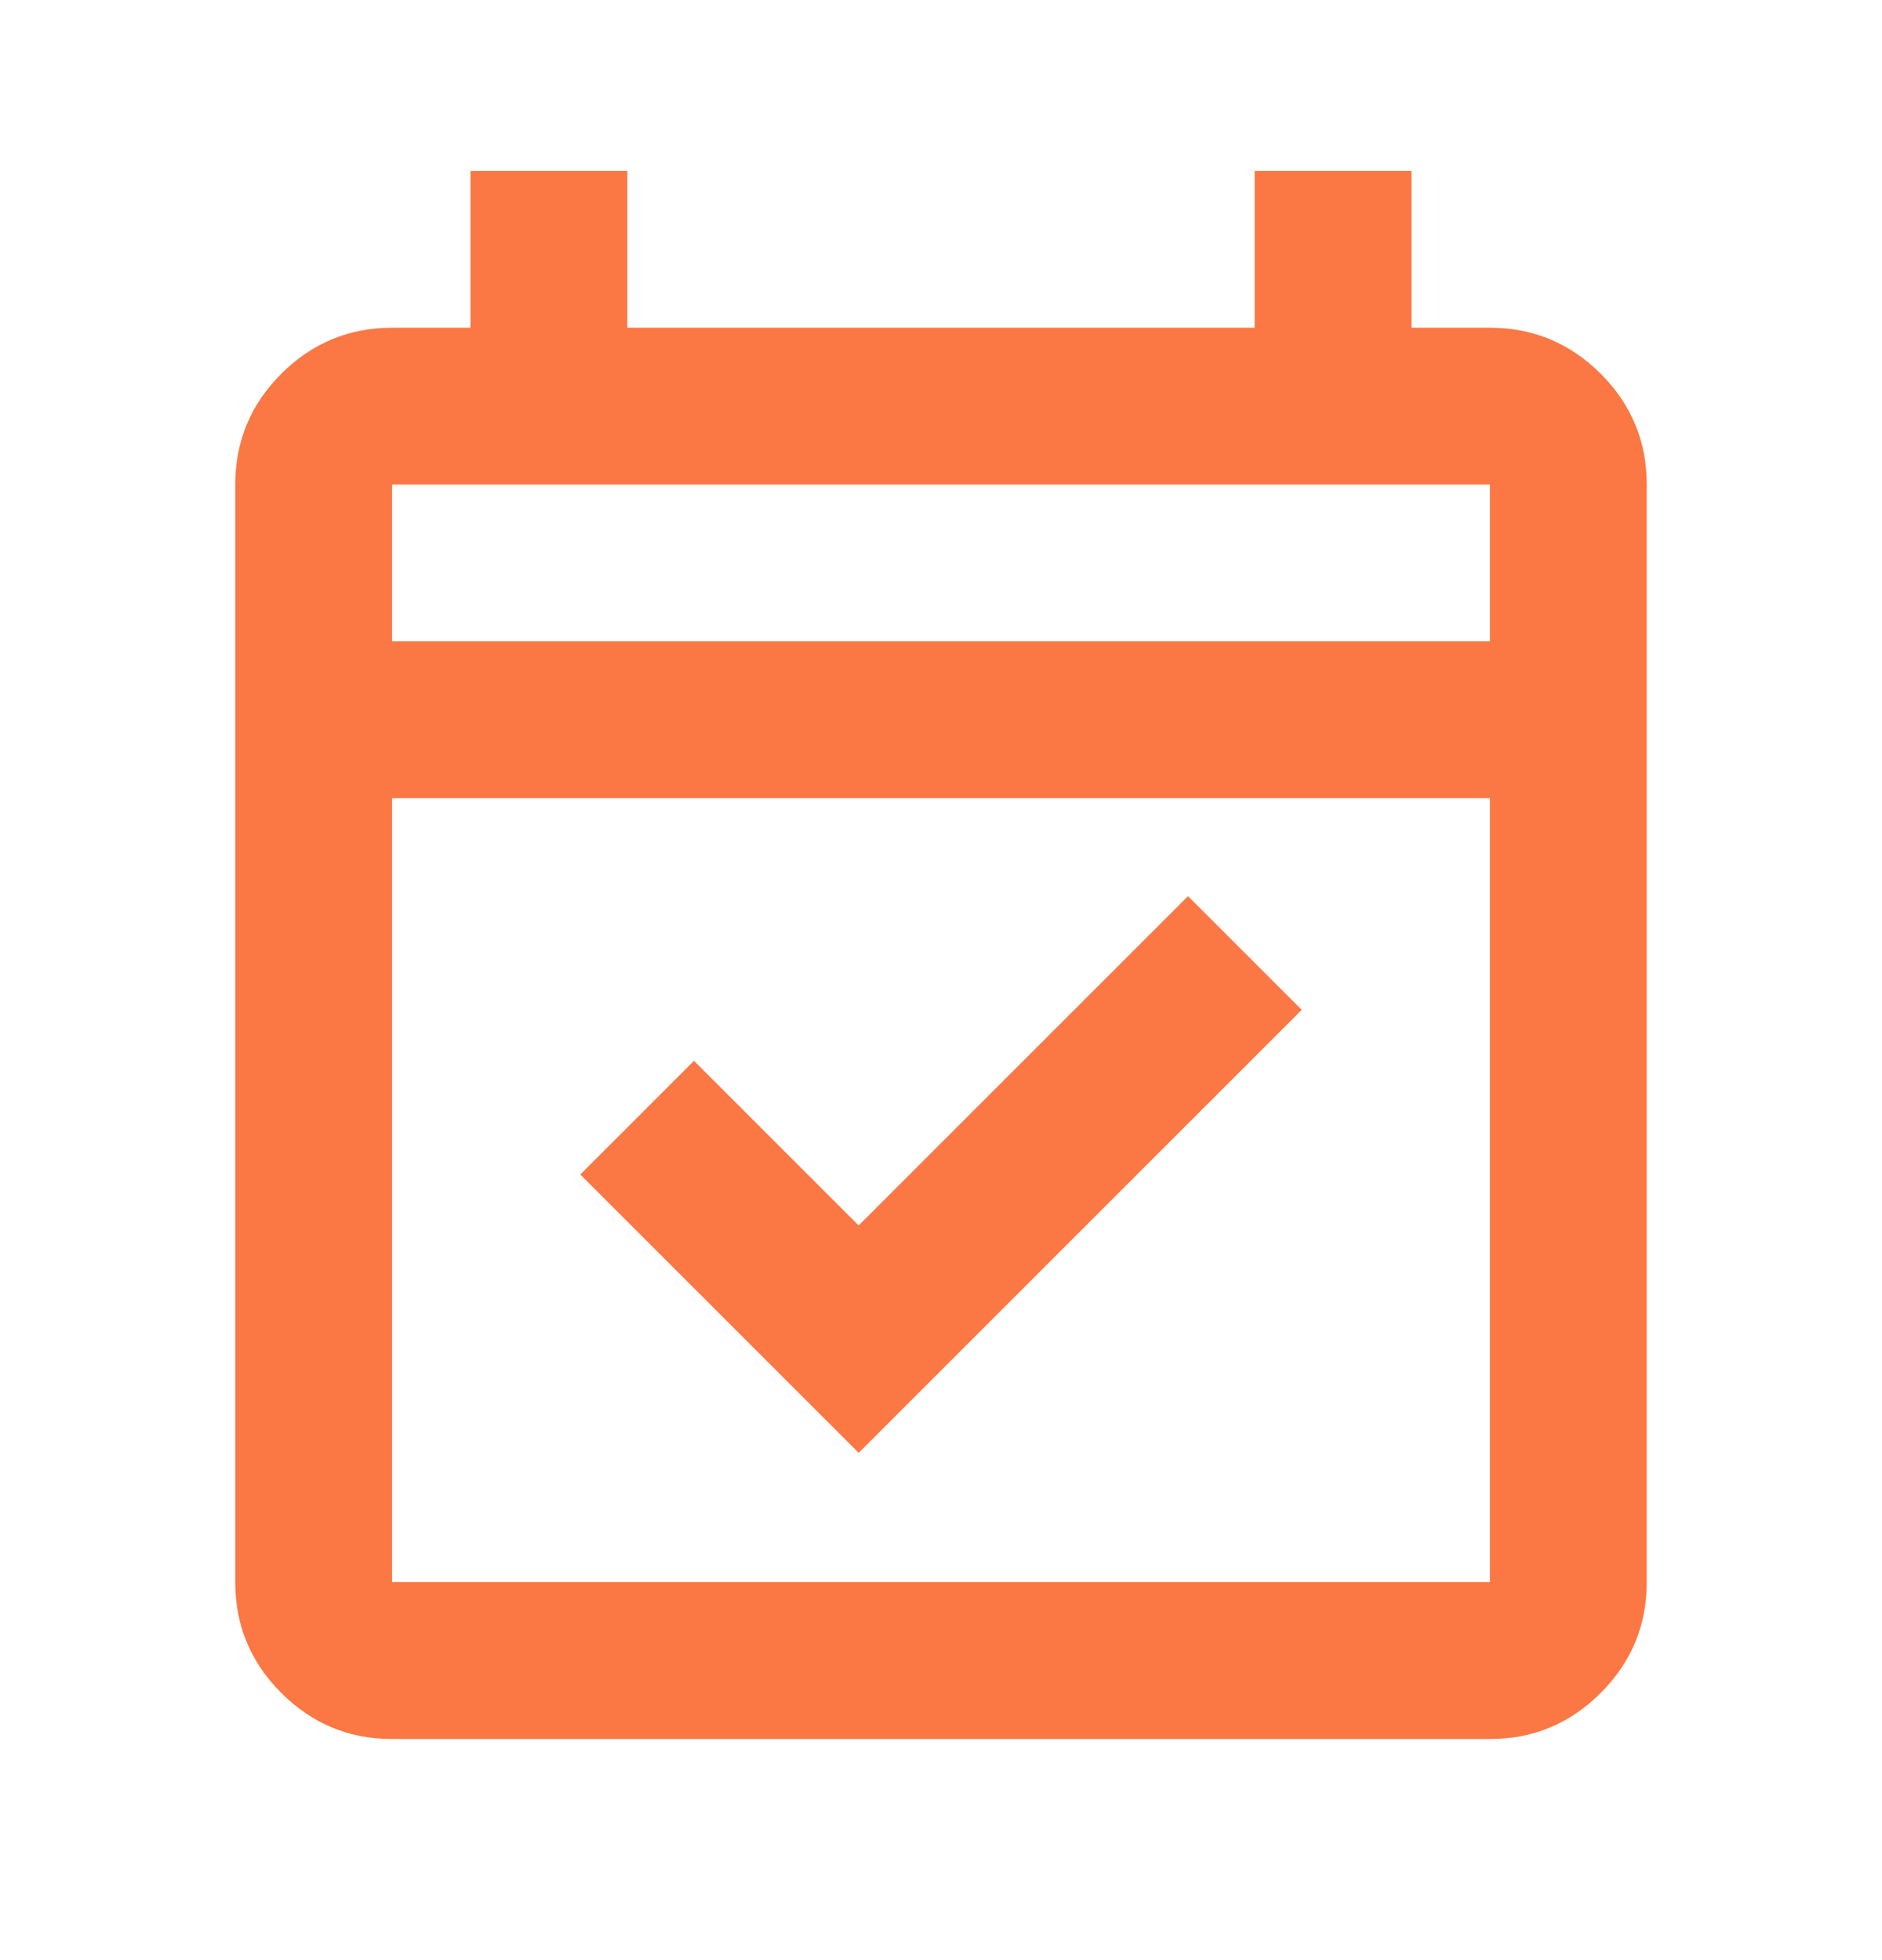 <svg width="24" height="25" viewBox="0 0 24 25" fill="none" xmlns="http://www.w3.org/2000/svg">
<mask id="mask0_576_93294" style="mask-type:alpha" maskUnits="userSpaceOnUse" x="0" y="0" width="24" height="25">
<rect y="0.18" width="24" height="24" fill="#D9D9D9"/>
</mask>
<g mask="url(#mask0_576_93294)">
<path d="M10.95 18.53L7.4 14.98L8.85 13.53L10.95 15.63L15.15 11.43L16.6 12.88L10.95 18.53ZM5 22.18C4.45 22.18 3.979 21.984 3.587 21.592C3.196 21.201 3 20.73 3 20.18V6.18C3 5.63 3.196 5.159 3.587 4.767C3.979 4.376 4.45 4.18 5 4.18H6V2.18H8V4.18H16V2.18H18V4.18H19C19.55 4.18 20.021 4.376 20.413 4.767C20.804 5.159 21 5.63 21 6.18V20.18C21 20.73 20.804 21.201 20.413 21.592C20.021 21.984 19.55 22.18 19 22.18H5ZM5 20.18H19V10.18H5V20.18ZM5 8.18H19V6.18H5V8.18Z" fill="#FB7743"/>
</g>
</svg>
